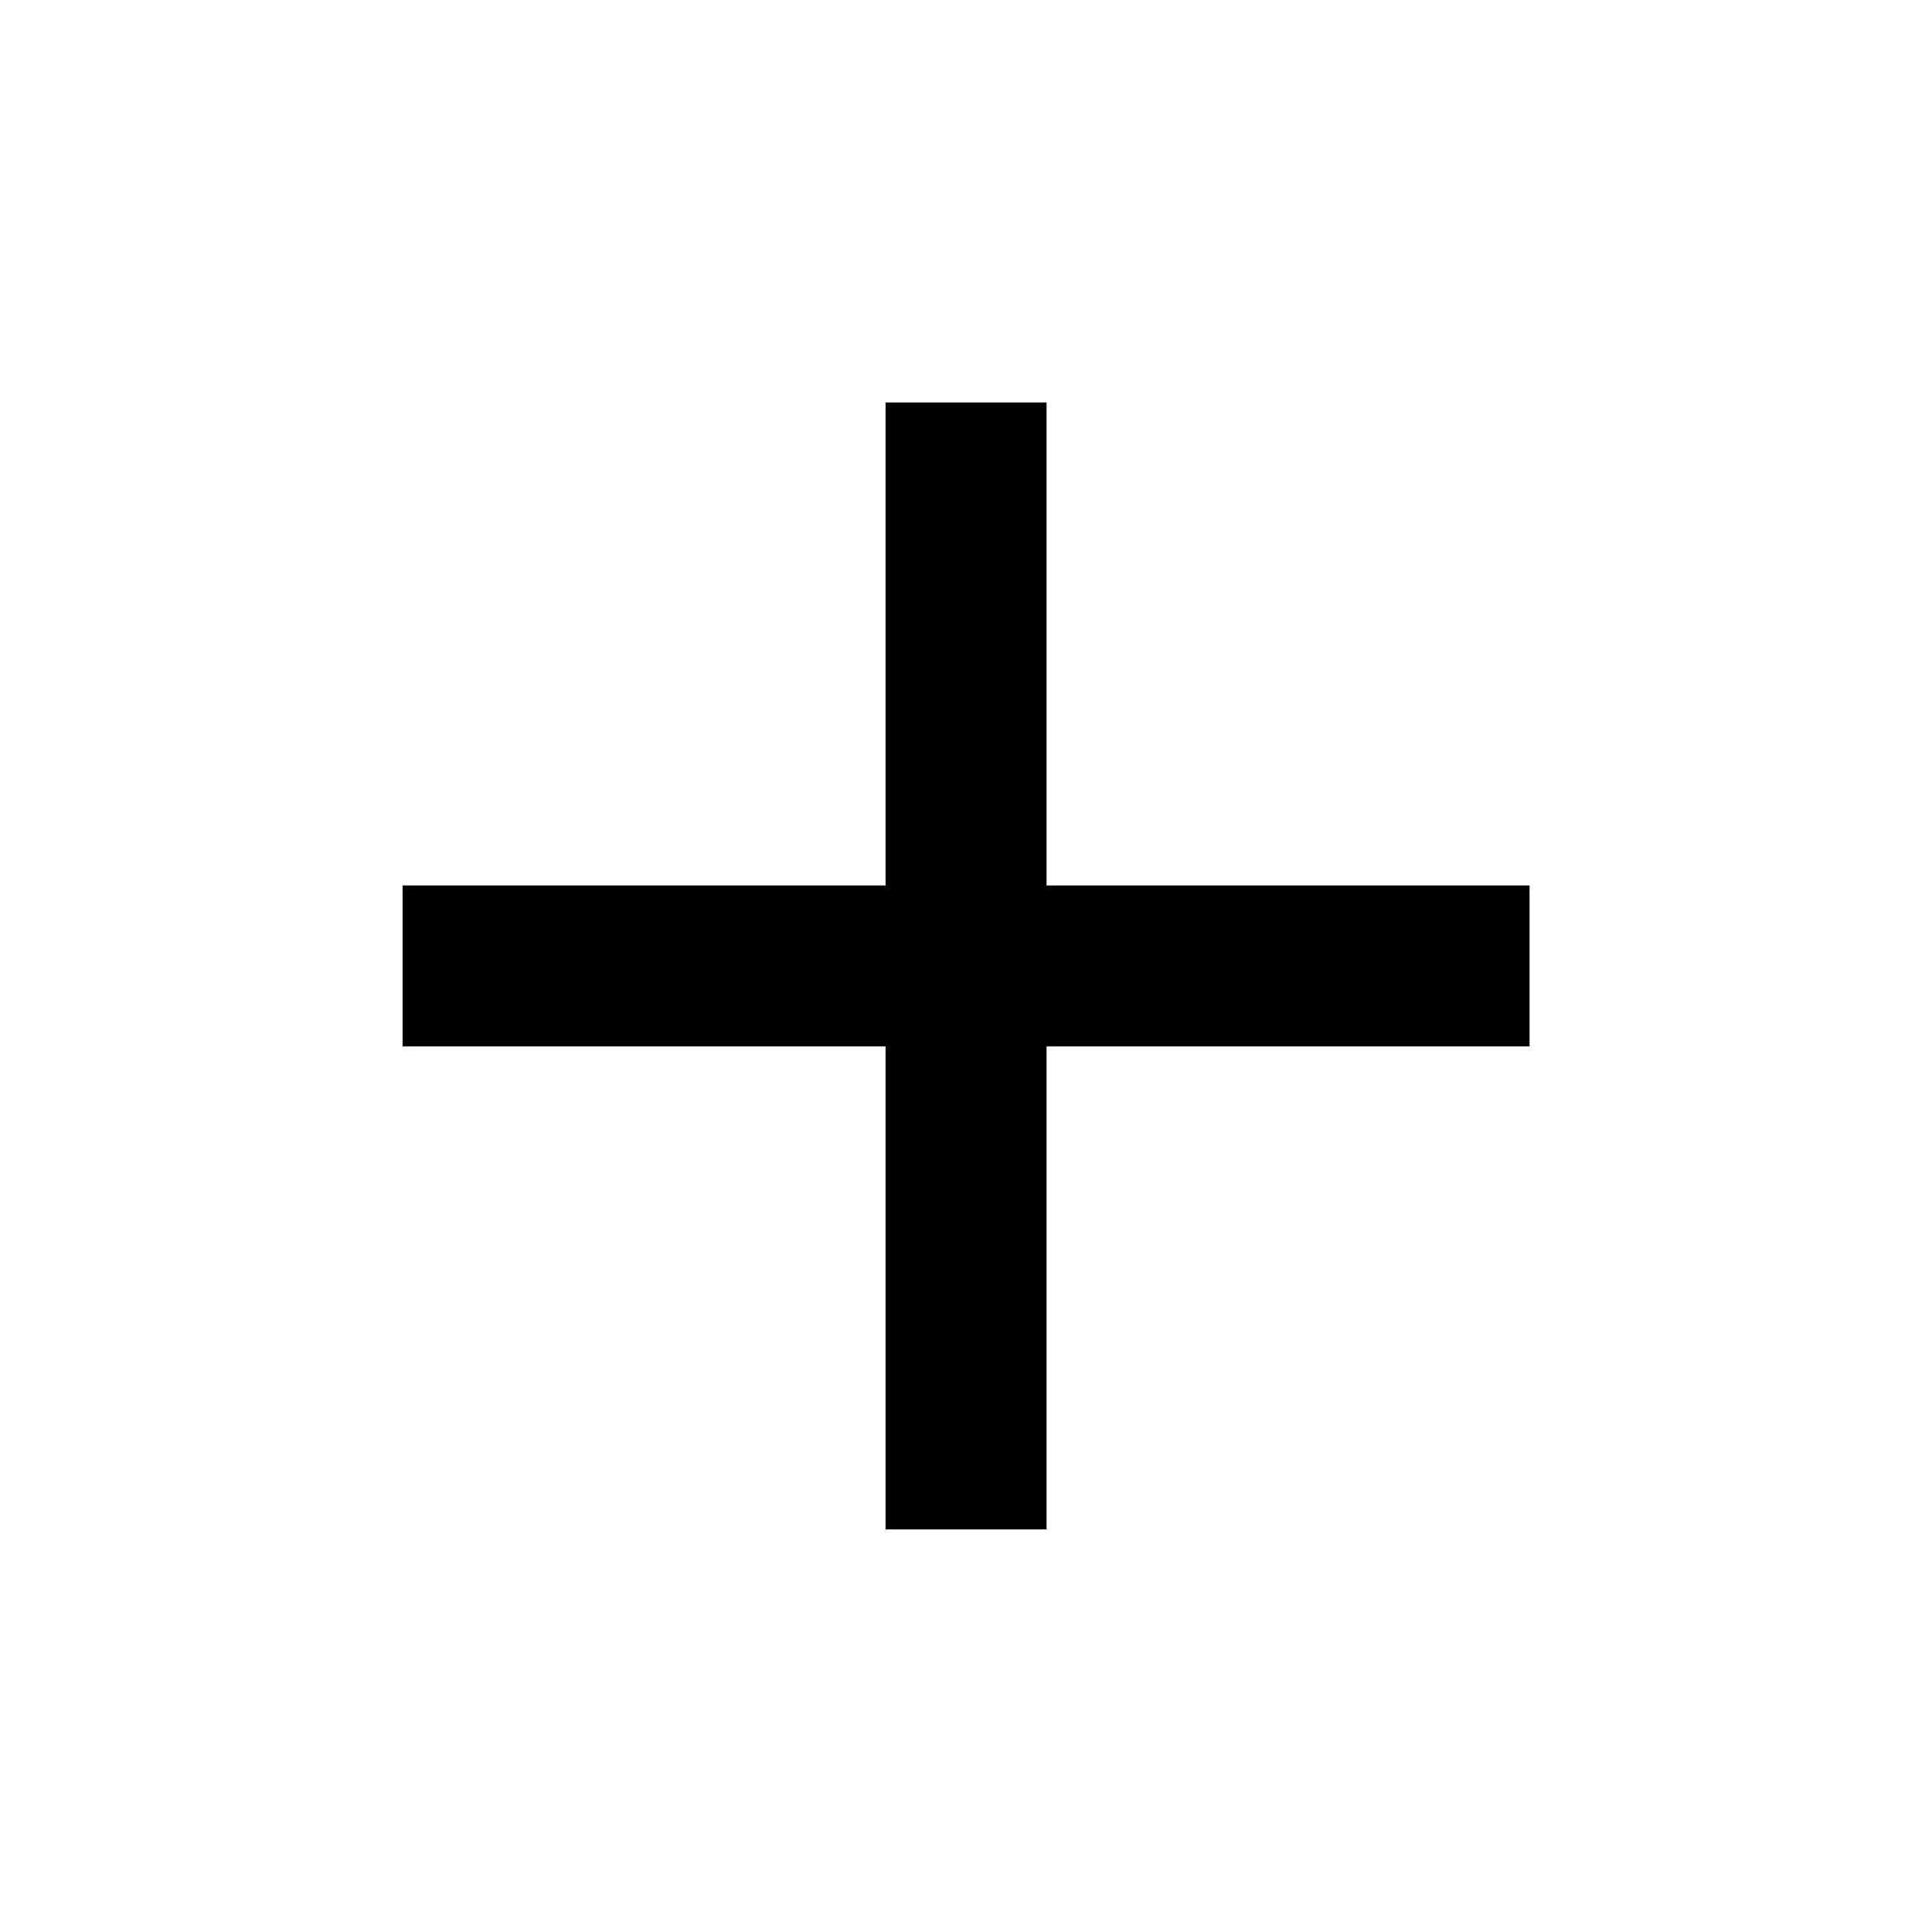 <!-- Generated by IcoMoon.io -->
<svg version="1.1" xmlns="http://www.w3.org/2000/svg" width="16" height="16" viewBox="0 0 16 16">
<title>bx-plus</title>
<path d="M8.667 3.333h-1.333v4h-4v1.333h4v4h1.333v-4h4v-1.333h-4z"></path>
</svg>
